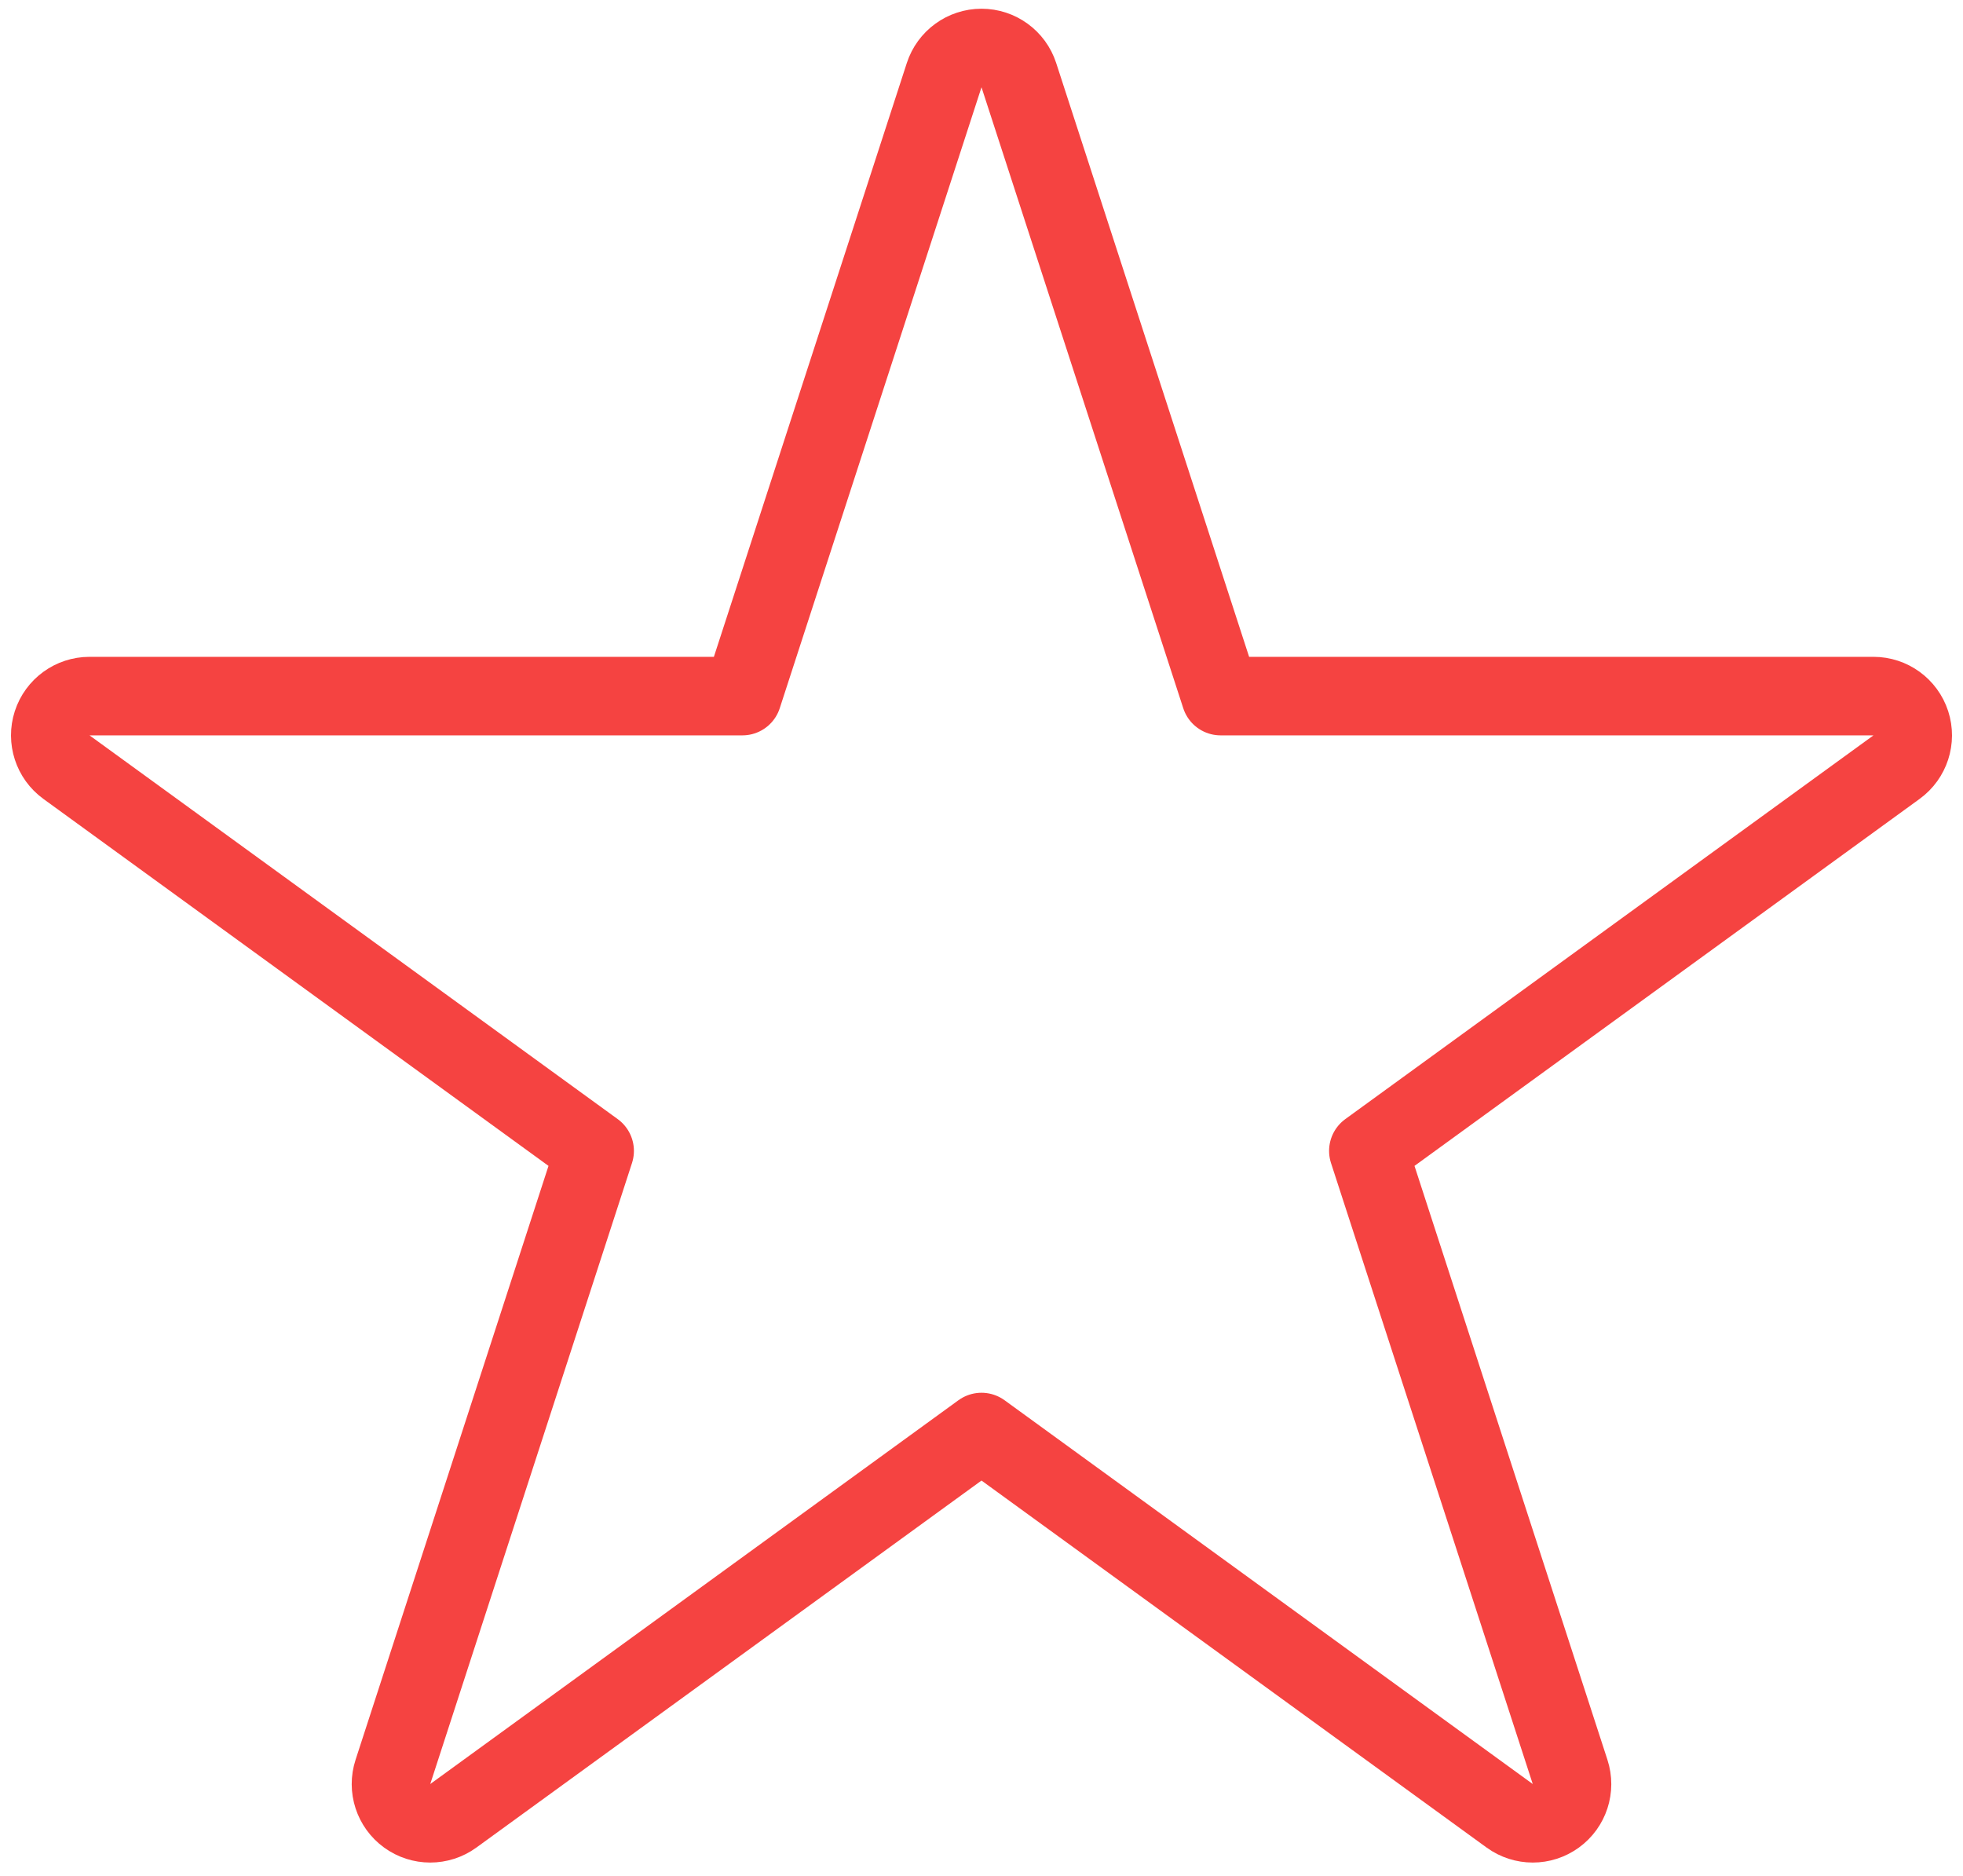 <svg width="45" height="43" viewBox="0 0 45 43" fill="none" xmlns="http://www.w3.org/2000/svg">
<path d="M23.356 1.722C23.235 1.351 22.89 1.1 22.5 1.1C22.11 1.1 21.765 1.351 21.644 1.722L17.019 15.956H2.052C1.662 15.956 1.317 16.207 1.196 16.578C1.076 16.949 1.208 17.355 1.523 17.584L13.632 26.381L9.007 40.616C8.886 40.987 9.018 41.393 9.334 41.622C9.649 41.851 10.076 41.851 10.392 41.622L22.5 32.825L34.608 41.622C34.924 41.851 35.351 41.851 35.666 41.622C35.982 41.393 36.114 40.987 35.993 40.616L31.368 26.381L43.477 17.584C43.792 17.355 43.924 16.949 43.804 16.578C43.683 16.207 43.338 15.956 42.948 15.956H27.981L23.356 1.722Z" stroke="#F54341" stroke-width="1.8" stroke-linejoin="round"/>
</svg>